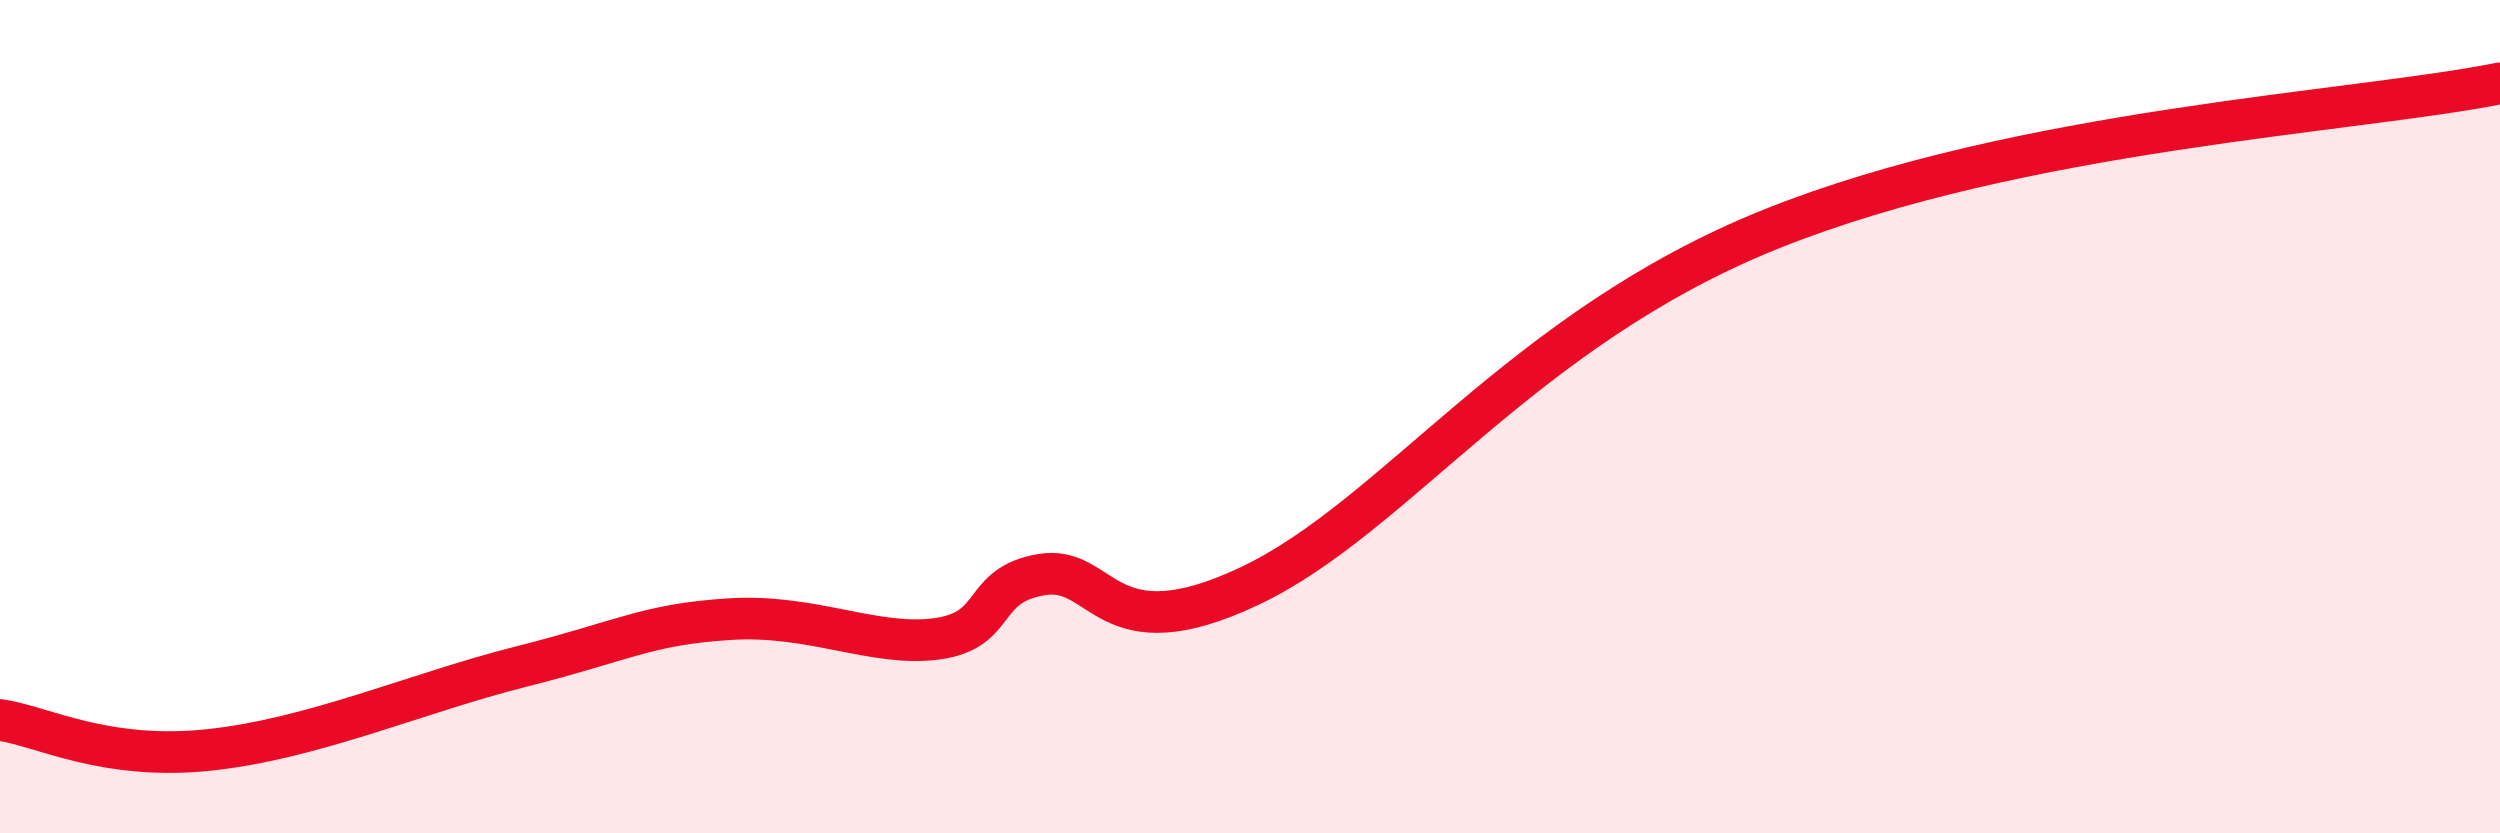 
    <svg width="60" height="20" viewBox="0 0 60 20" xmlns="http://www.w3.org/2000/svg">
      <path
        d="M 0,17.28 C 1,17.42 2.5,18.26 5,18 C 7.5,17.74 10,16.63 12.5,16 C 15,15.37 15.5,14.99 17.5,14.86 C 19.5,14.73 21,15.54 22.5,15.33 C 24,15.12 23.5,14.04 25,13.79 C 26.5,13.54 26.5,15.72 30,14.06 C 33.5,12.4 36.5,7.91 42.5,5.5 C 48.5,3.09 56.5,2.7 60,2L60 20L0 20Z"
        fill="#EB0A25"
        opacity="0.1"
        stroke-linecap="round"
        stroke-linejoin="round"
      />
      <path
        d="M 0,17.28 C 1,17.42 2.5,18.26 5,18 C 7.5,17.74 10,16.63 12.5,16 C 15,15.37 15.5,14.99 17.5,14.86 C 19.5,14.73 21,15.54 22.5,15.33 C 24,15.12 23.5,14.04 25,13.79 C 26.5,13.54 26.5,15.72 30,14.06 C 33.5,12.4 36.5,7.91 42.5,5.5 C 48.5,3.09 56.5,2.7 60,2"
        stroke="#EB0A25"
        stroke-width="1"
        fill="none"
        stroke-linecap="round"
        stroke-linejoin="round"
      />
    </svg>
  